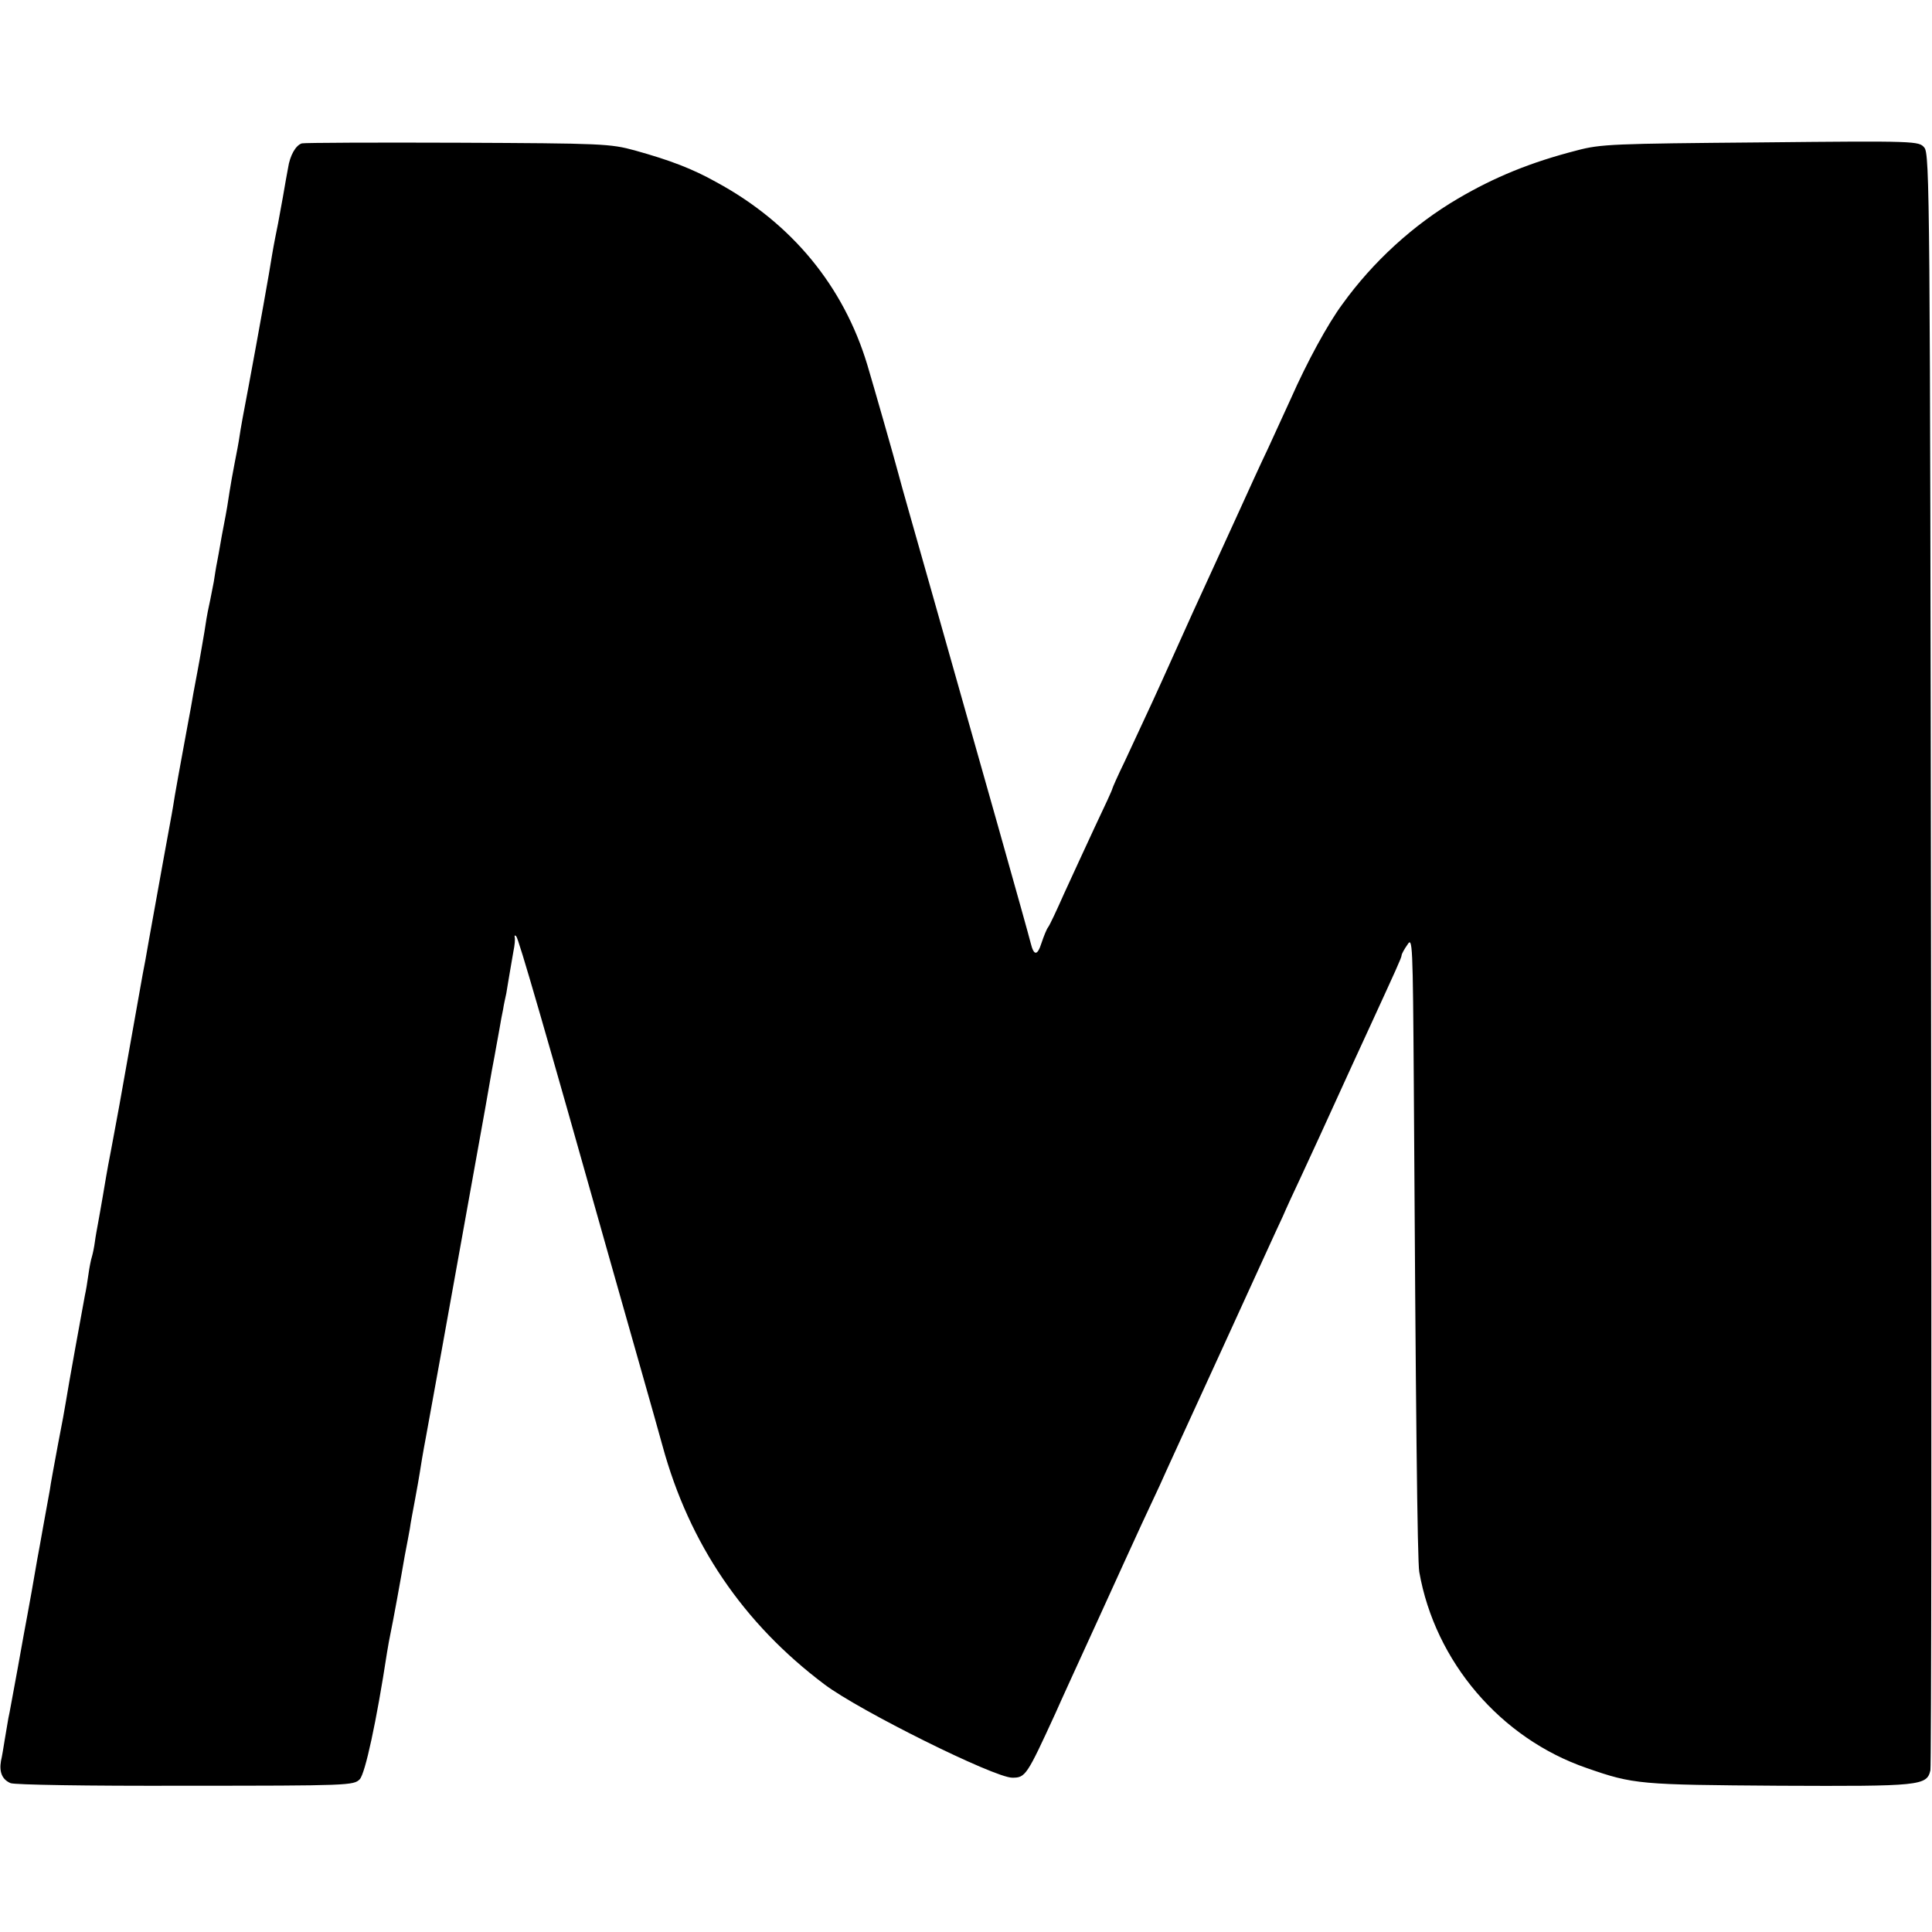 <?xml version="1.0" standalone="no"?>
<!DOCTYPE svg PUBLIC "-//W3C//DTD SVG 20010904//EN"
 "http://www.w3.org/TR/2001/REC-SVG-20010904/DTD/svg10.dtd">
<svg version="1.0" xmlns="http://www.w3.org/2000/svg"
 width="601pt" height="601pt" viewBox="0 0 601 601"
 preserveAspectRatio="xMidYMid meet">
<g transform="translate(0,601) scale(0.1,-0.1)"
fill="#000000" stroke="none">
<path d="M939 5564 c-19 -6 -37 -37 -43 -77 -3 -15 -10 -55 -16 -90 -6 -34
-13 -71 -15 -82 -2 -11 -6 -31 -9 -45 -3 -14 -7 -38 -10 -55 -6 -41 -42 -242
-72 -403 -14 -72 -27 -144 -29 -160 -2 -15 -9 -52 -15 -82 -6 -30 -13 -71 -16
-90 -5 -33 -8 -54 -19 -110 -3 -14 -7 -38 -10 -55 -3 -16 -7 -41 -10 -55 -3
-14 -7 -41 -10 -60 -4 -19 -10 -53 -15 -75 -5 -22 -11 -58 -14 -80 -4 -22 -13
-78 -22 -125 -9 -47 -18 -96 -20 -110 -3 -14 -13 -72 -24 -130 -11 -58 -22
-122 -26 -144 -3 -21 -8 -48 -10 -60 -4 -20 -39 -214 -70 -386 -8 -47 -17 -96
-20 -110 -4 -23 -15 -85 -73 -410 -12 -63 -23 -126 -26 -140 -5 -26 -9 -44
-25 -140 -5 -30 -12 -68 -15 -85 -3 -16 -8 -43 -10 -59 -2 -15 -6 -35 -9 -45
-3 -9 -8 -34 -11 -56 -3 -23 -8 -52 -11 -65 -6 -31 -54 -296 -59 -330 -2 -14
-13 -74 -25 -135 -11 -60 -23 -123 -25 -140 -3 -16 -12 -66 -20 -110 -8 -44
-16 -91 -19 -105 -11 -66 -26 -148 -31 -175 -3 -16 -17 -91 -30 -165 -14 -74
-26 -144 -29 -155 -2 -11 -7 -40 -11 -65 -4 -25 -9 -56 -12 -68 -6 -35 4 -58
30 -69 13 -5 232 -9 544 -8 508 0 523 1 542 20 17 18 52 179 85 395 3 19 8 46
11 60 3 14 12 61 20 105 8 44 19 105 24 135 6 30 13 69 16 85 2 17 10 57 16
90 6 33 13 71 15 85 2 14 10 63 19 110 20 110 66 362 130 720 53 294 66 366
75 420 6 30 12 65 14 76 2 12 7 37 10 55 3 19 8 45 11 59 2 14 7 36 10 50 2
14 7 41 10 60 3 19 9 51 12 70 4 19 6 39 4 45 -1 5 1 7 5 2 7 -6 89 -289 290
-1002 36 -126 83 -293 105 -370 22 -77 49 -173 60 -213 83 -304 251 -552 504
-742 109 -82 528 -290 584 -290 41 0 45 6 134 200 13 30 73 161 132 290 59
129 120 264 137 300 17 36 42 90 56 120 13 30 100 219 192 420 92 201 177 388
190 415 12 28 37 82 55 120 18 39 45 97 60 130 85 186 135 296 158 345 78 170
97 211 97 218 0 4 8 19 18 33 16 26 17 8 20 -435 6 -1001 11 -1483 17 -1516
49 -279 253 -518 521 -610 146 -51 165 -52 599 -55 439 -2 459 0 470 48 3 12
4 1148 2 2525 -3 2368 -4 2504 -21 2523 -17 20 -23 21 -509 16 -458 -4 -497
-5 -572 -25 -144 -37 -256 -83 -370 -150 -138 -81 -264 -196 -359 -328 -46
-62 -111 -182 -160 -293 -16 -35 -48 -105 -71 -155 -24 -50 -63 -136 -88 -191
-25 -55 -61 -134 -80 -175 -48 -104 -82 -179 -134 -295 -44 -98 -65 -144 -144
-313 -22 -45 -39 -84 -39 -86 0 -3 -24 -55 -54 -118 -29 -62 -72 -156 -96
-208 -23 -52 -45 -99 -50 -105 -4 -5 -13 -27 -20 -48 -13 -41 -24 -41 -34 0
-7 30 -161 575 -308 1093 -49 173 -96 337 -103 365 -14 53 -77 273 -97 340
-74 245 -235 441 -469 568 -75 42 -143 68 -254 99 -77 21 -100 22 -550 24
-258 1 -477 0 -486 -2z"/>
</g>
</svg>
